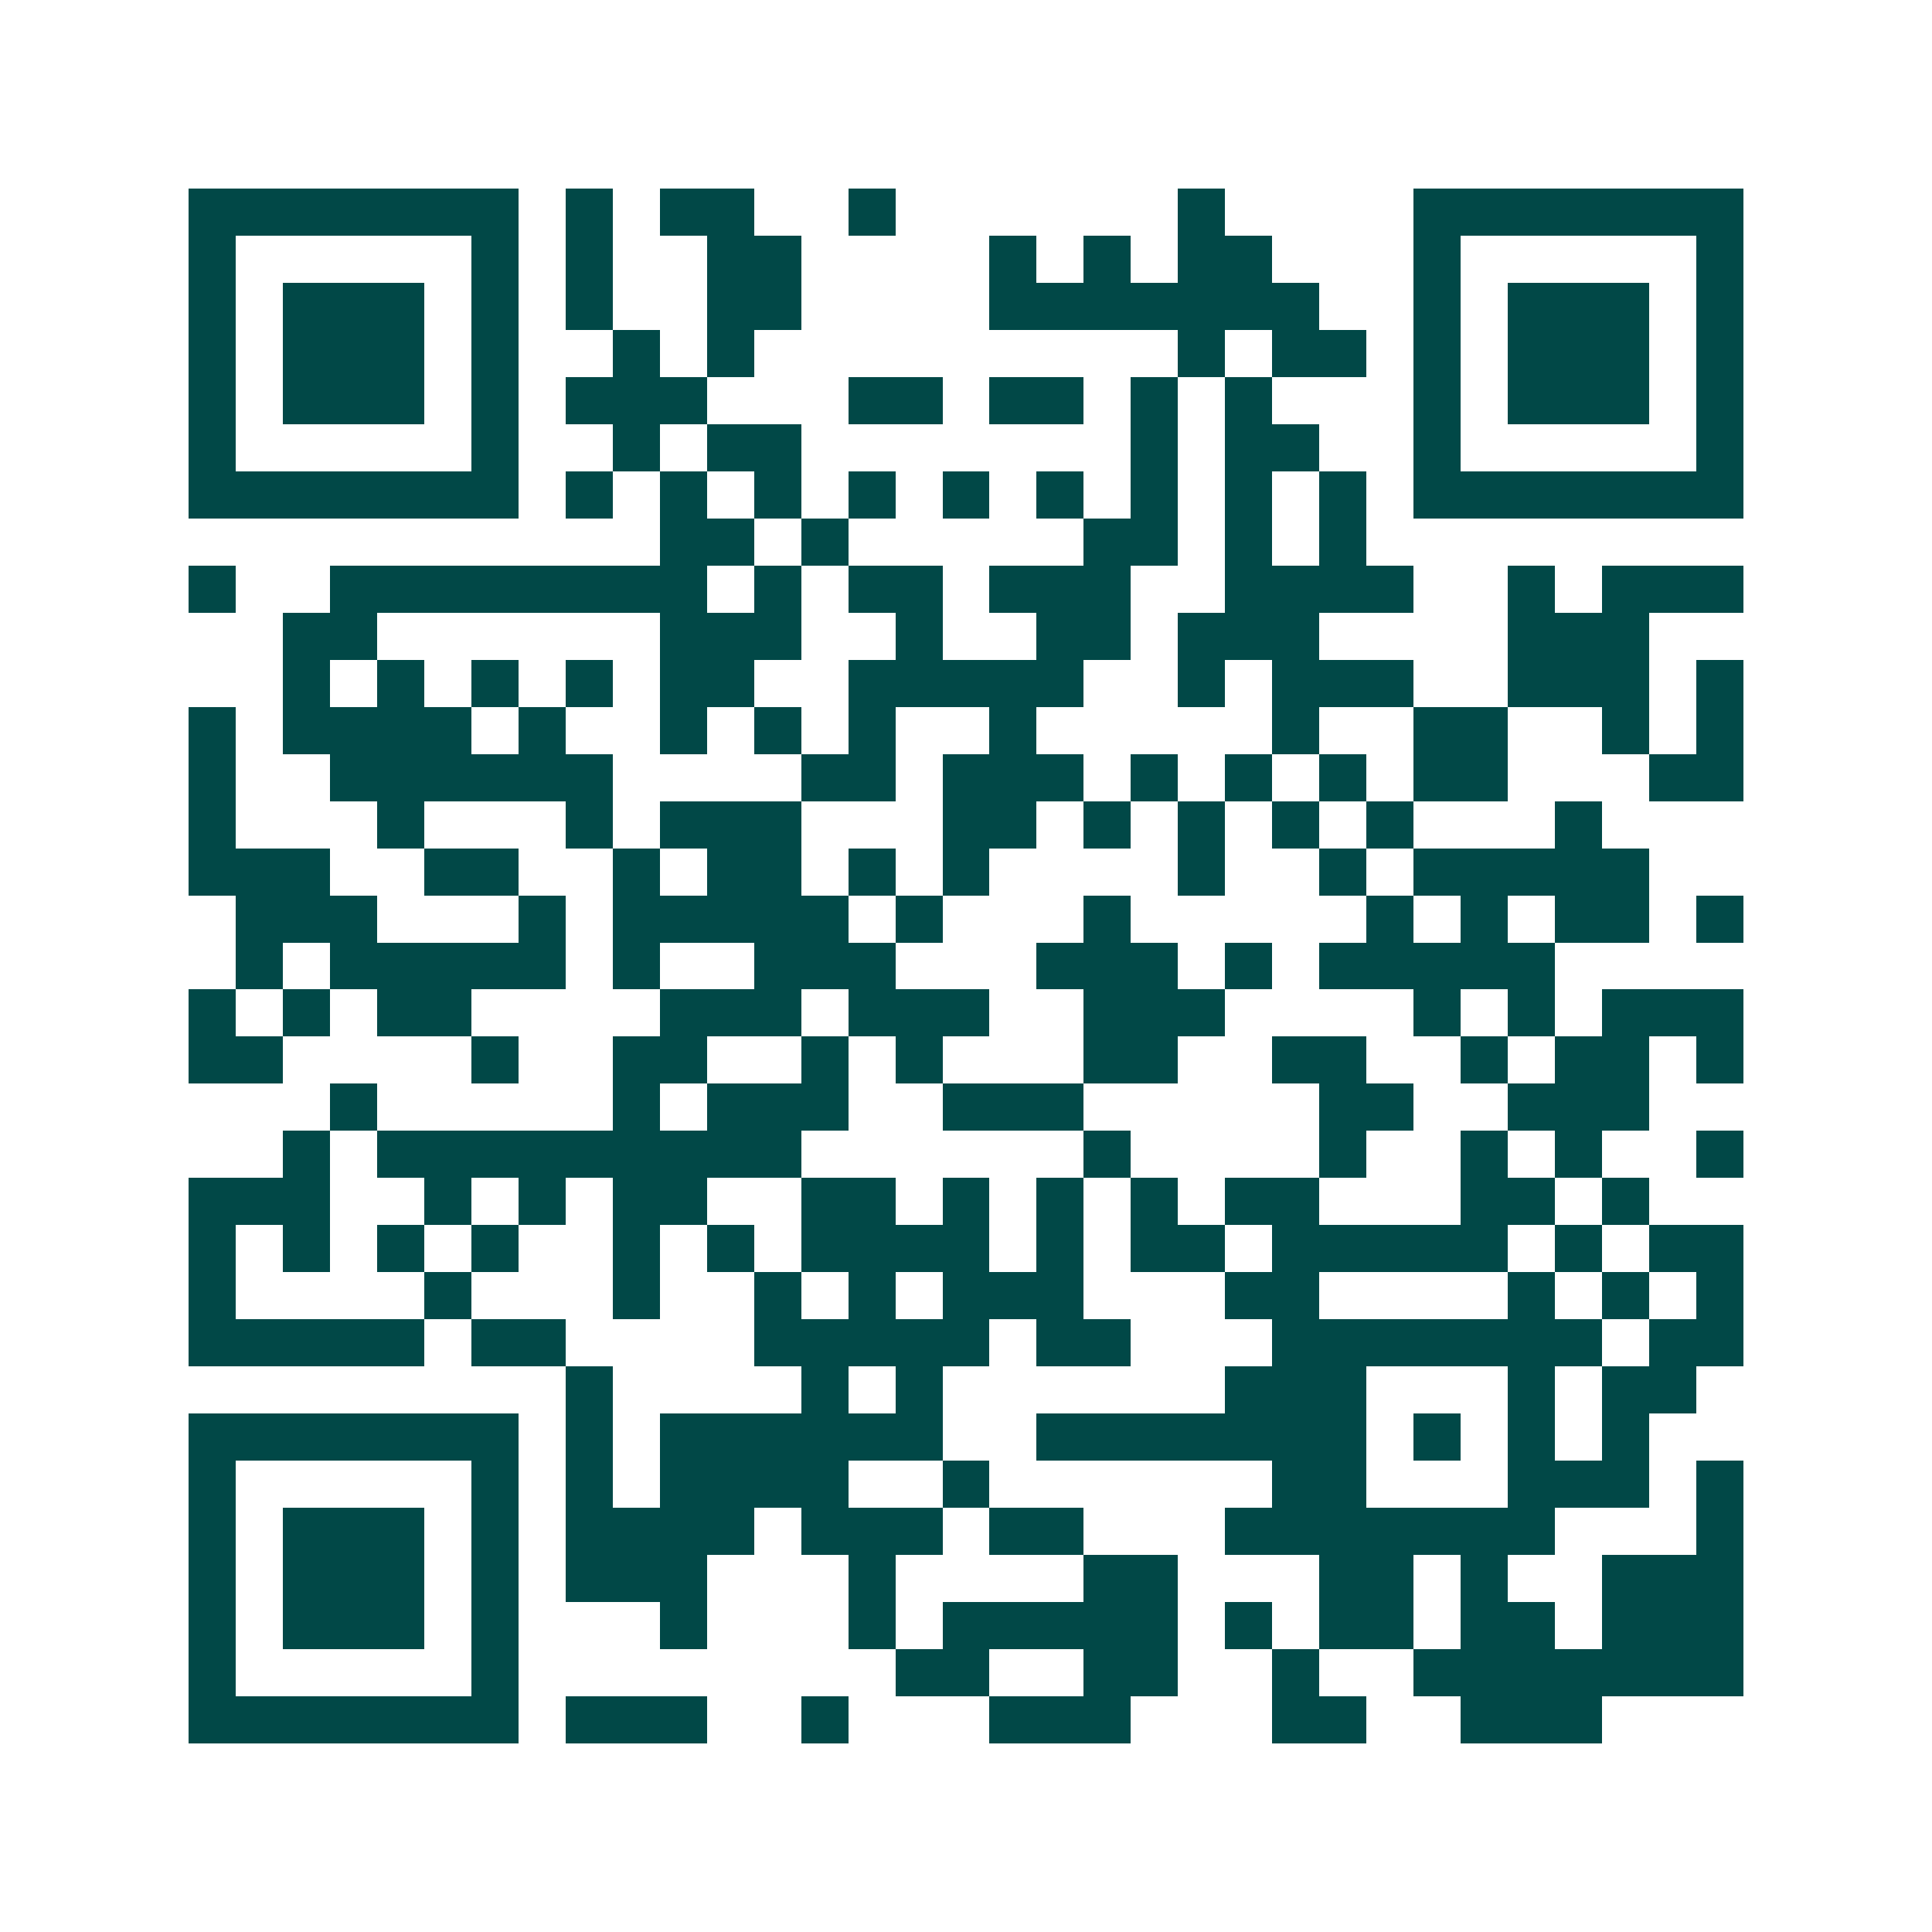 <svg xmlns="http://www.w3.org/2000/svg" width="200" height="200" viewBox="0 0 41 41" shape-rendering="crispEdges"><path fill="#ffffff" d="M0 0h41v41H0z"/><path stroke="#014847" d="M4 4.5h7m1 0h1m1 0h2m2 0h1m6 0h1m4 0h7M4 5.5h1m5 0h1m1 0h1m2 0h2m4 0h1m1 0h1m1 0h2m3 0h1m5 0h1M4 6.5h1m1 0h3m1 0h1m1 0h1m2 0h2m4 0h7m2 0h1m1 0h3m1 0h1M4 7.5h1m1 0h3m1 0h1m2 0h1m1 0h1m9 0h1m1 0h2m1 0h1m1 0h3m1 0h1M4 8.5h1m1 0h3m1 0h1m1 0h3m3 0h2m1 0h2m1 0h1m1 0h1m3 0h1m1 0h3m1 0h1M4 9.5h1m5 0h1m2 0h1m1 0h2m7 0h1m1 0h2m2 0h1m5 0h1M4 10.5h7m1 0h1m1 0h1m1 0h1m1 0h1m1 0h1m1 0h1m1 0h1m1 0h1m1 0h1m1 0h7M14 11.5h2m1 0h1m5 0h2m1 0h1m1 0h1M4 12.5h1m2 0h8m1 0h1m1 0h2m1 0h3m2 0h4m2 0h1m1 0h3M6 13.5h2m6 0h3m2 0h1m2 0h2m1 0h3m4 0h3M6 14.5h1m1 0h1m1 0h1m1 0h1m1 0h2m2 0h5m2 0h1m1 0h3m2 0h3m1 0h1M4 15.5h1m1 0h4m1 0h1m2 0h1m1 0h1m1 0h1m2 0h1m5 0h1m2 0h2m2 0h1m1 0h1M4 16.5h1m2 0h6m4 0h2m1 0h3m1 0h1m1 0h1m1 0h1m1 0h2m3 0h2M4 17.5h1m3 0h1m3 0h1m1 0h3m3 0h2m1 0h1m1 0h1m1 0h1m1 0h1m3 0h1M4 18.5h3m2 0h2m2 0h1m1 0h2m1 0h1m1 0h1m4 0h1m2 0h1m1 0h5M5 19.5h3m3 0h1m1 0h5m1 0h1m3 0h1m5 0h1m1 0h1m1 0h2m1 0h1M5 20.5h1m1 0h5m1 0h1m2 0h3m3 0h3m1 0h1m1 0h5M4 21.5h1m1 0h1m1 0h2m4 0h3m1 0h3m2 0h3m4 0h1m1 0h1m1 0h3M4 22.5h2m4 0h1m2 0h2m2 0h1m1 0h1m3 0h2m2 0h2m2 0h1m1 0h2m1 0h1M7 23.5h1m5 0h1m1 0h3m2 0h3m5 0h2m2 0h3M6 24.5h1m1 0h9m6 0h1m4 0h1m2 0h1m1 0h1m2 0h1M4 25.5h3m2 0h1m1 0h1m1 0h2m2 0h2m1 0h1m1 0h1m1 0h1m1 0h2m3 0h2m1 0h1M4 26.5h1m1 0h1m1 0h1m1 0h1m2 0h1m1 0h1m1 0h4m1 0h1m1 0h2m1 0h5m1 0h1m1 0h2M4 27.5h1m4 0h1m3 0h1m2 0h1m1 0h1m1 0h3m3 0h2m4 0h1m1 0h1m1 0h1M4 28.5h5m1 0h2m4 0h5m1 0h2m3 0h7m1 0h2M12 29.5h1m4 0h1m1 0h1m6 0h3m3 0h1m1 0h2M4 30.5h7m1 0h1m1 0h6m2 0h7m1 0h1m1 0h1m1 0h1M4 31.5h1m5 0h1m1 0h1m1 0h4m2 0h1m6 0h2m3 0h3m1 0h1M4 32.5h1m1 0h3m1 0h1m1 0h4m1 0h3m1 0h2m3 0h7m3 0h1M4 33.5h1m1 0h3m1 0h1m1 0h3m3 0h1m4 0h2m3 0h2m1 0h1m2 0h3M4 34.5h1m1 0h3m1 0h1m3 0h1m3 0h1m1 0h5m1 0h1m1 0h2m1 0h2m1 0h3M4 35.5h1m5 0h1m8 0h2m2 0h2m2 0h1m2 0h7M4 36.5h7m1 0h3m2 0h1m3 0h3m3 0h2m2 0h3"/></svg>
